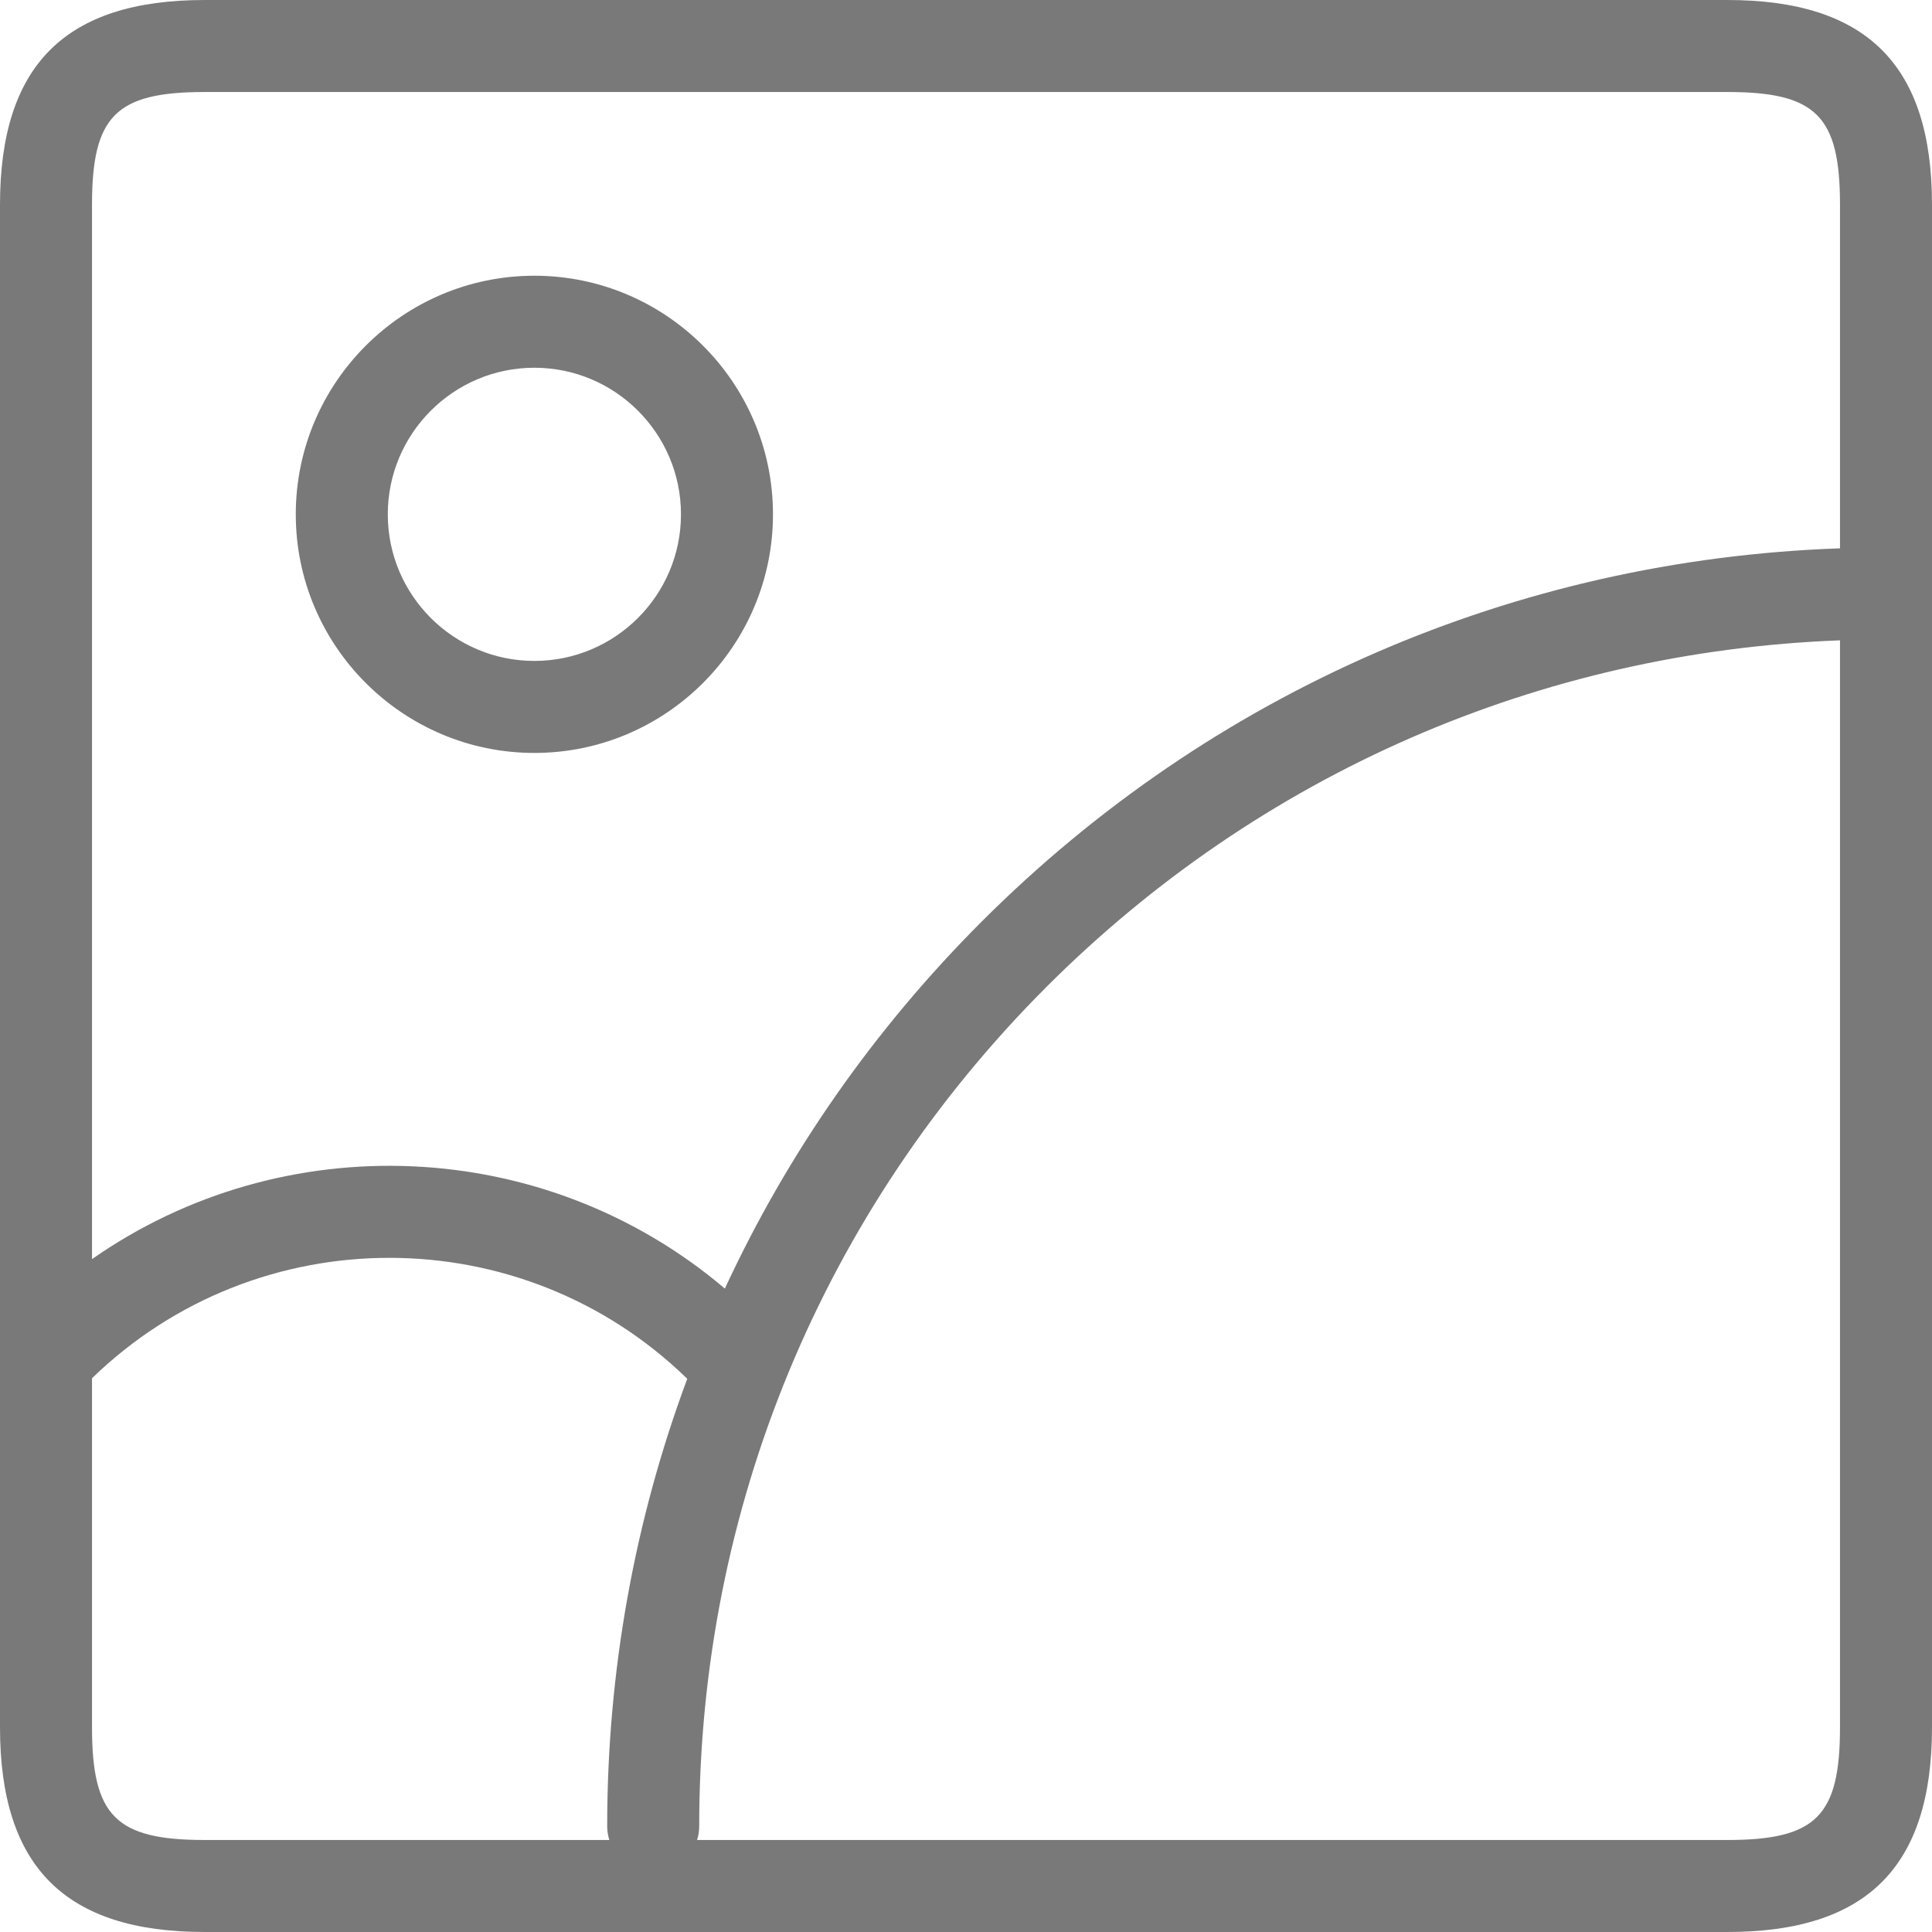 <?xml version="1.0" encoding="UTF-8"?>
<svg width="32px" height="32px" viewBox="0 0 32 32" version="1.1" xmlns="http://www.w3.org/2000/svg" xmlns:xlink="http://www.w3.org/1999/xlink">
    <!-- Generator: Sketch 46.2 (44496) - http://www.bohemiancoding.com/sketch -->
    <title>图片</title>
    <desc>Created with Sketch.</desc>
    <defs></defs>
    <g id="学讯通" stroke="none" stroke-width="1" fill="none" fill-rule="evenodd">
        <g id="图片" fill-rule="nonzero" fill="#797979">
            <path d="M28.61,0 L3.39,0 C1.08,0 0,1.08 0,3.39 L0,28.61 C0,30.92 1.08,32 3.39,32 L28.61,32 C30.92,32 32,30.92 32,28.61 L32,3.39 C32,1.08 30.92,0 28.61,0 Z M3.39,1.524 L28.61,1.524 C30.08,1.524 30.476,1.92 30.476,3.39 L30.476,9.082 C25.1,9.27 20.076,11.449 16.257,15.267 C14.468,17.057 13.04,19.111 12.006,21.343 C9.015,18.805 4.686,18.643 1.524,20.855 L1.524,3.39 C1.524,1.92 1.92,1.524 3.39,1.524 Z M1.524,28.61 L1.524,22.828 C4.265,20.166 8.646,20.169 11.383,22.837 C10.513,25.175 10.057,27.676 10.057,30.248 C10.057,30.327 10.07,30.404 10.092,30.476 L3.39,30.476 C1.92,30.476 1.524,30.08 1.524,28.61 Z M28.61,30.476 L11.546,30.476 C11.569,30.404 11.581,30.327 11.581,30.248 C11.581,24.993 13.625,20.055 17.335,16.344 C20.866,12.814 25.507,10.794 30.476,10.606 L30.476,28.61 C30.476,30.08 30.08,30.476 28.61,30.476 Z M8.851,12.471 C11.03,12.471 12.803,10.698 12.803,8.519 C12.803,6.34 11.03,4.567 8.851,4.567 C6.672,4.567 4.899,6.34 4.899,8.519 C4.899,10.698 6.672,12.471 8.851,12.471 Z M8.851,6.091 C10.19,6.091 11.279,7.18 11.279,8.519 C11.279,9.858 10.19,10.947 8.851,10.947 C7.512,10.947 6.423,9.858 6.423,8.519 C6.423,7.18 7.512,6.091 8.851,6.091 Z" id="Shape"></path>
        </g>
    </g>
</svg>